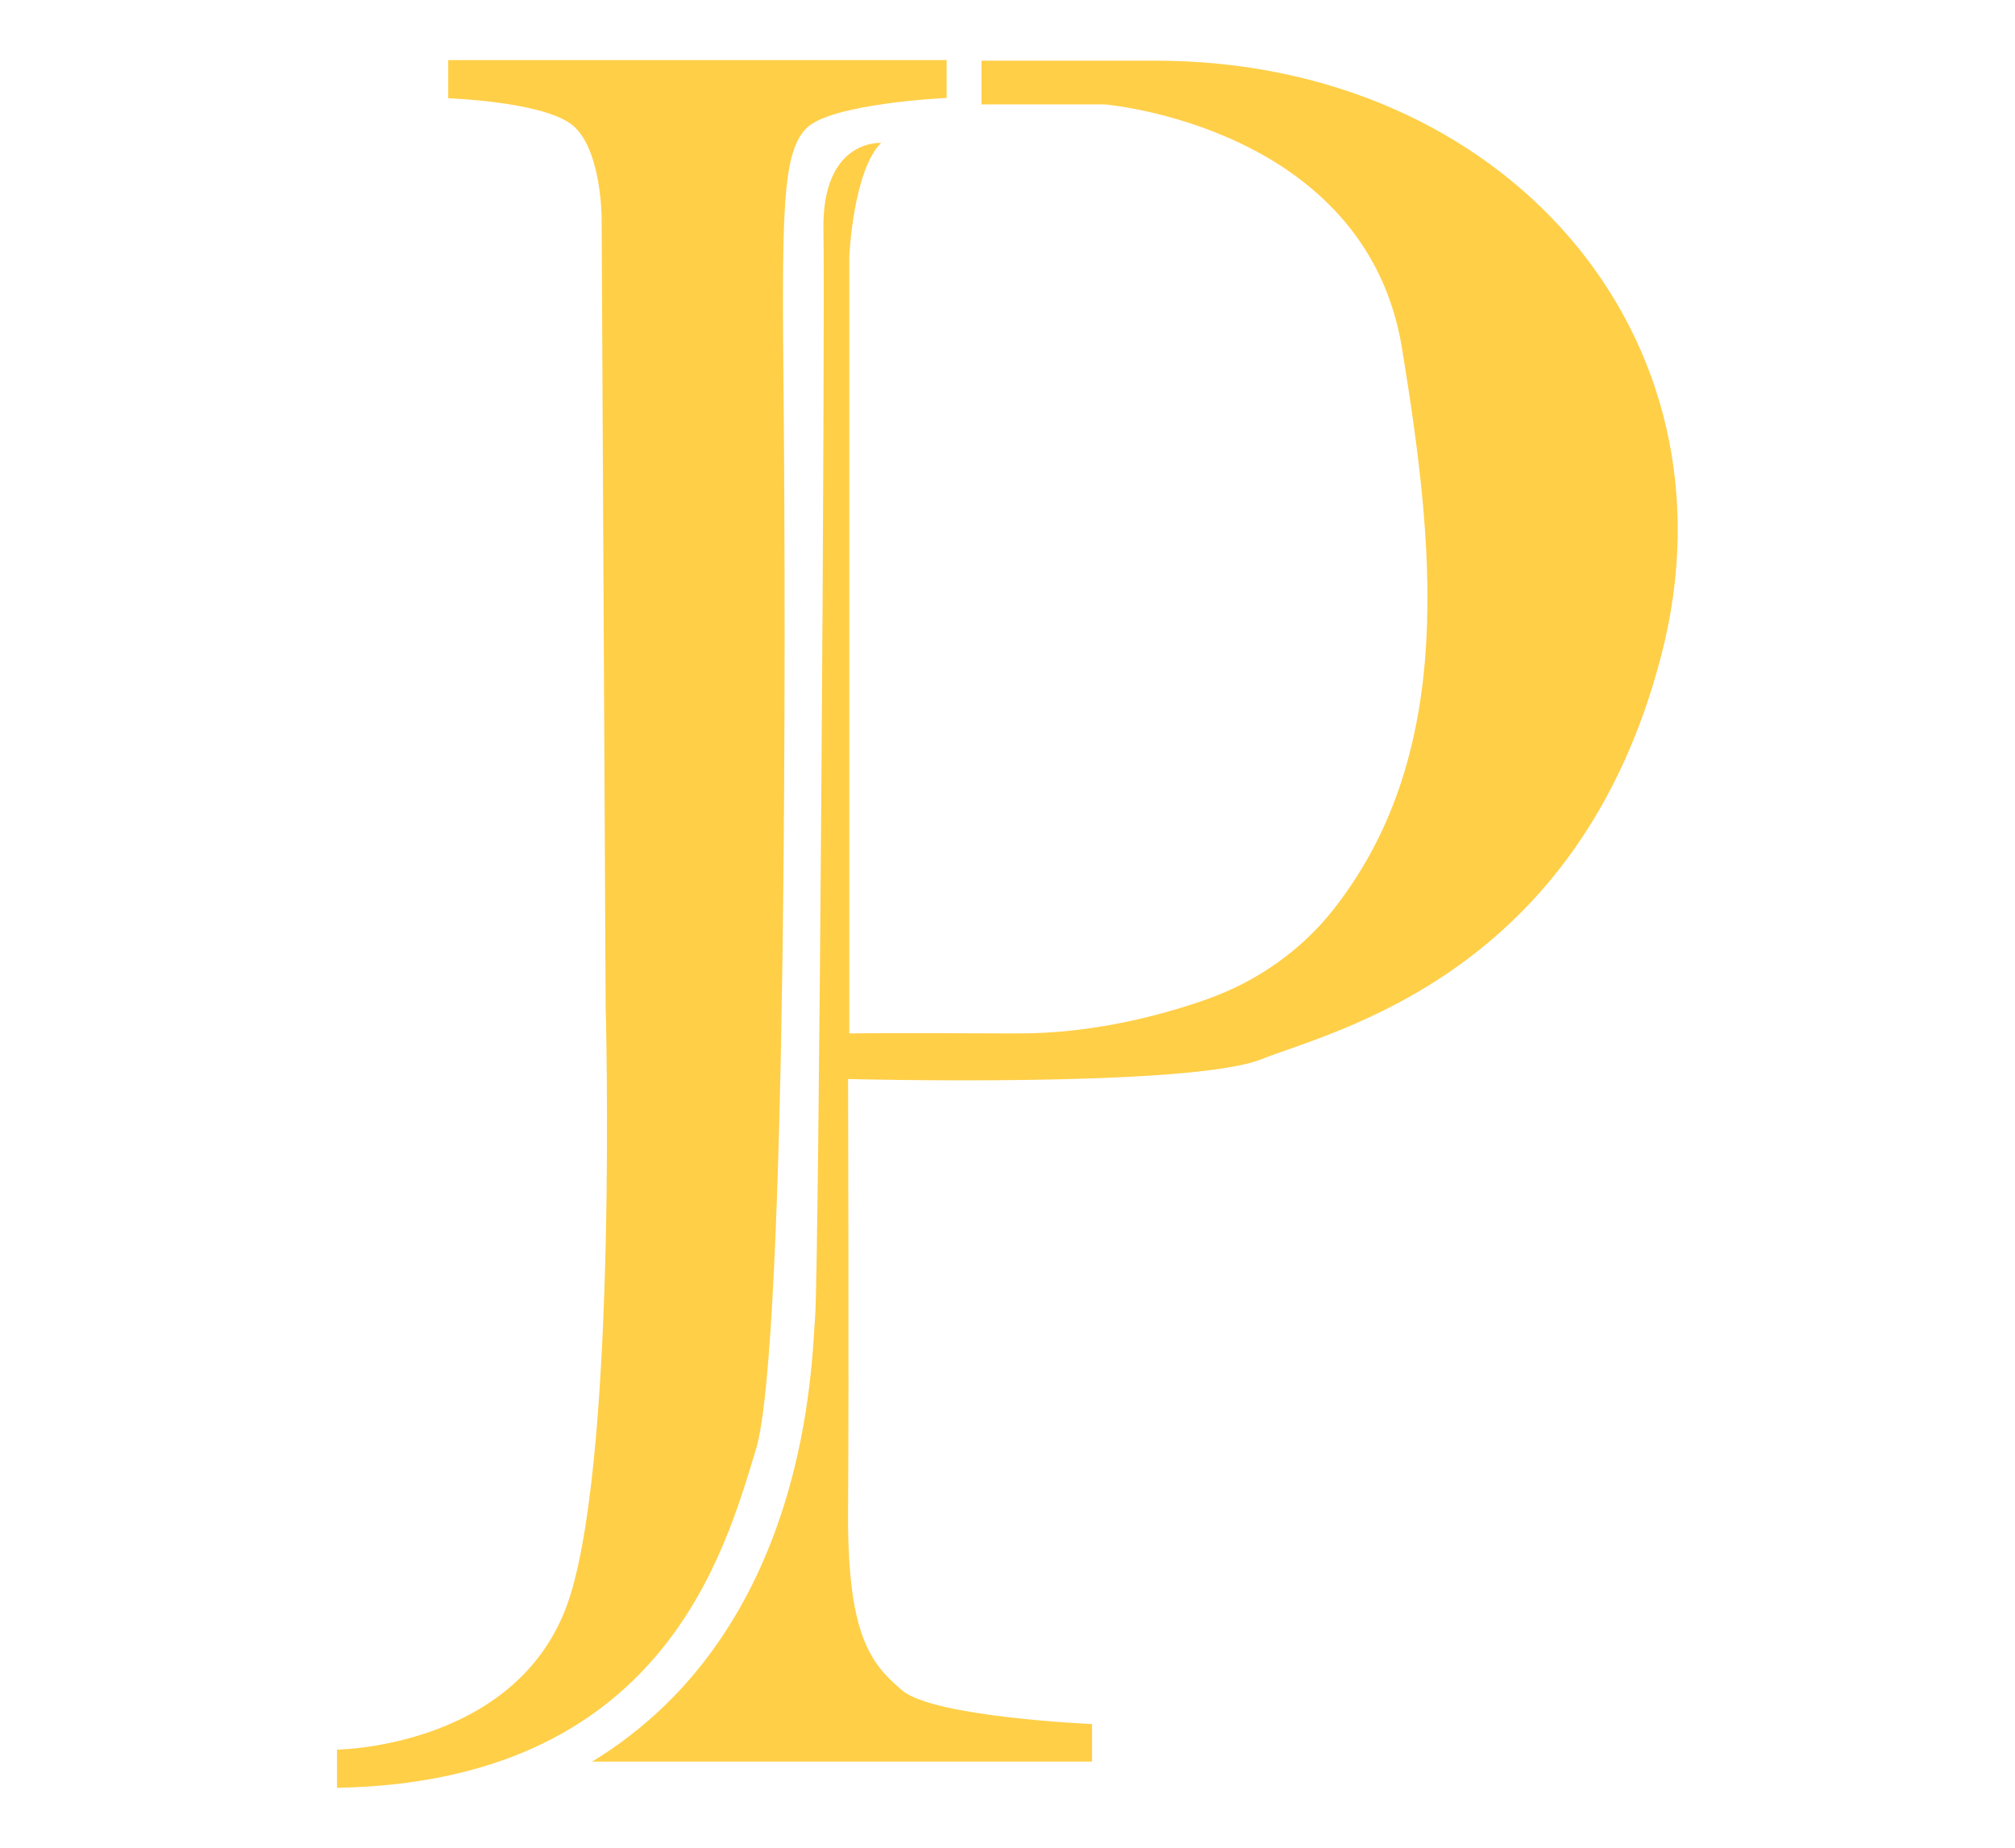<?xml version="1.0" encoding="UTF-8"?>
<svg id="Layer_1" xmlns="http://www.w3.org/2000/svg" version="1.1" viewBox="0 0 65.41 60">
  <!-- Generator: Adobe Illustrator 29.7.1, SVG Export Plug-In . SVG Version: 2.1.1 Build 8)  -->
  <defs>
    <style>
      .st0 {
        fill: #ffcf48;
      }
    </style>
  </defs>
  <path class="st0" d="M14.56,1.95h16.17v1.23s-3.81.17-4.58,1.01-.77,2.73-.71,9.06.13,30.41-.9,33.8c-1.03,3.39-3.05,10.8-13.6,10.99v-1.24s6.03-.06,7.57-5c1.54-4.94,1.15-19.18,1.15-19.18l-.13-25.54s0-2.37-1.03-3.08-3.95-.81-3.95-.81v-1.23Z"/>
  <path class="st0" d="M28.59,4.64s-1.92-.13-1.86,2.85-.15,33.84-.27,35.26-.18,10.14-7.24,14.44h16.23v-1.22s-5.13-.22-6.16-1.09-1.8-1.8-1.76-5.93c.03-4.14,0-13.92,0-13.92,0,0,11.07.29,13.41-.64s10.3-2.73,12.99-13.12c2.69-10.39-5.13-19.3-16.42-19.3h-5.65v1.42h4s8.47.7,9.65,7.91c1.03,6.32,1.8,13.05-2.18,18.17-1.07,1.38-2.53,2.4-4.18,2.98-1.54.54-3.75,1.11-6.13,1.1-4.49-.02-5.45,0-5.45,0V8.3s.13-2.76,1.03-3.66Z"/>
</svg>
